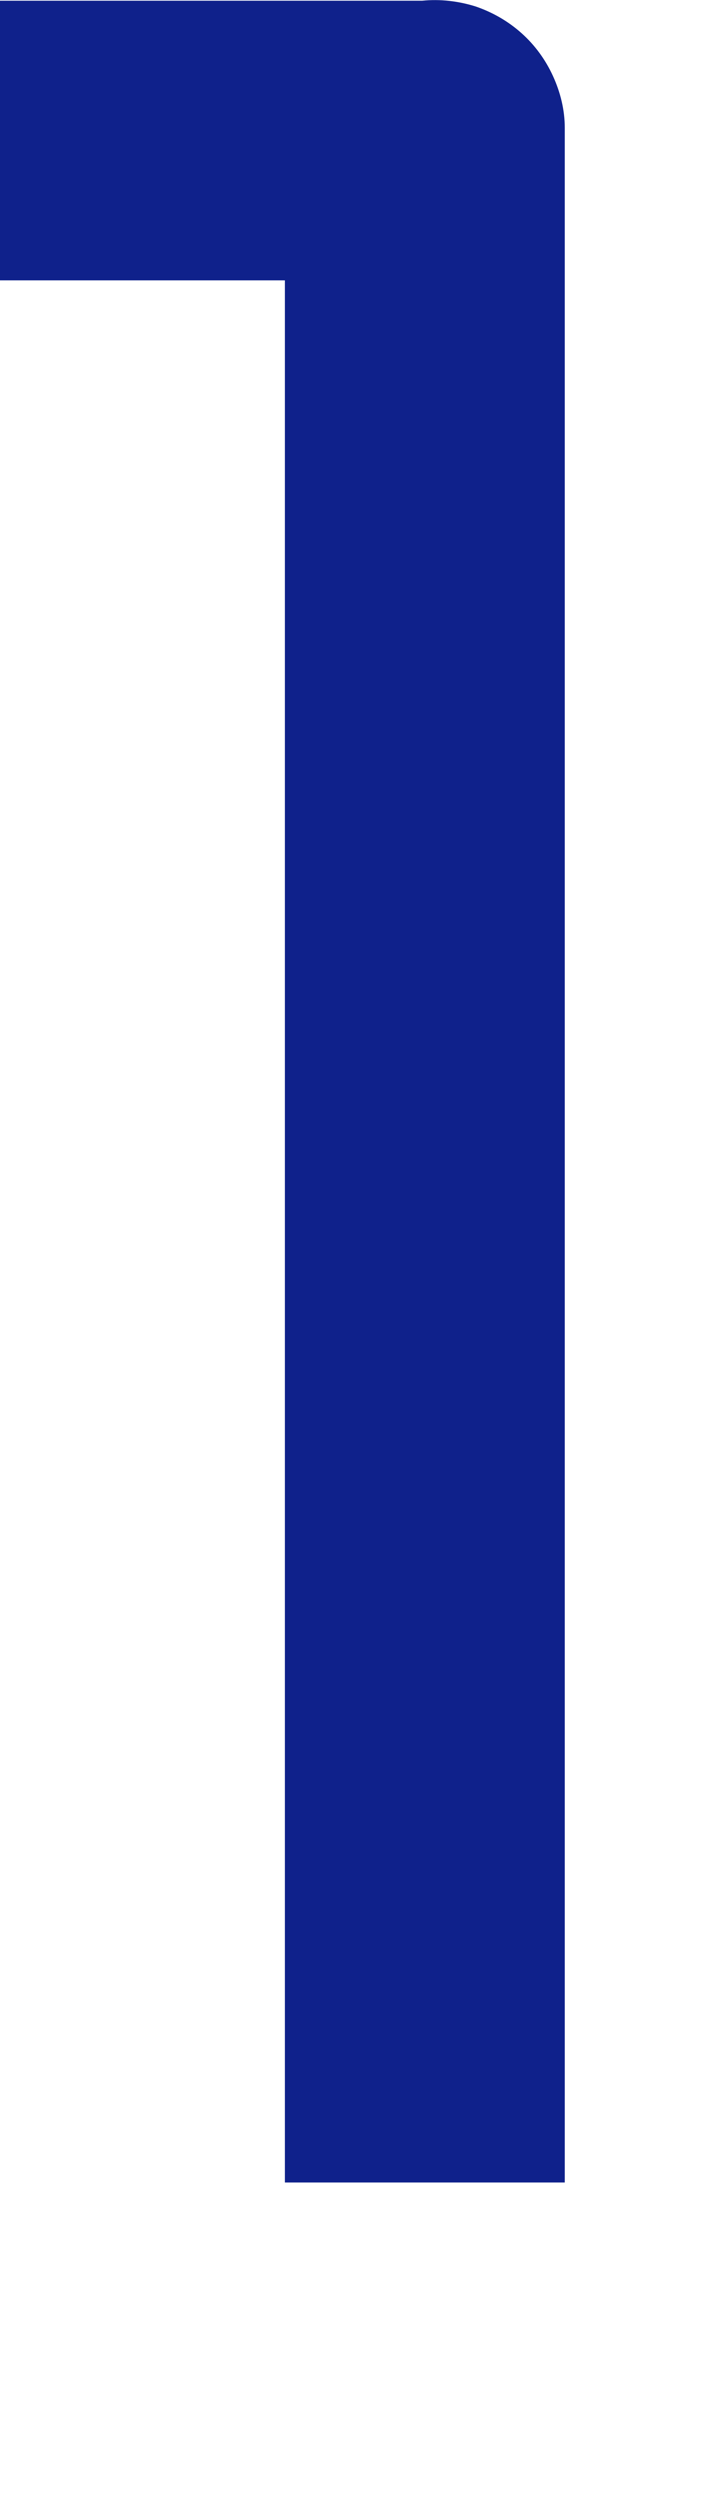 <?xml version="1.0" encoding="utf-8"?>
<svg xmlns="http://www.w3.org/2000/svg" fill="none" height="100%" overflow="visible" preserveAspectRatio="none" style="display: block;" viewBox="0 0 2 7" width="100%">
<path d="M1.183 0.002H0V0.785H0.798V6.111H1.582V0.358C1.582 0.308 1.57 0.259 1.549 0.213C1.528 0.167 1.498 0.126 1.461 0.093C1.423 0.059 1.379 0.034 1.332 0.018C1.284 0.003 1.233 -0.003 1.183 0.002Z" fill="#0F218B" id="Vector"/>
</svg>